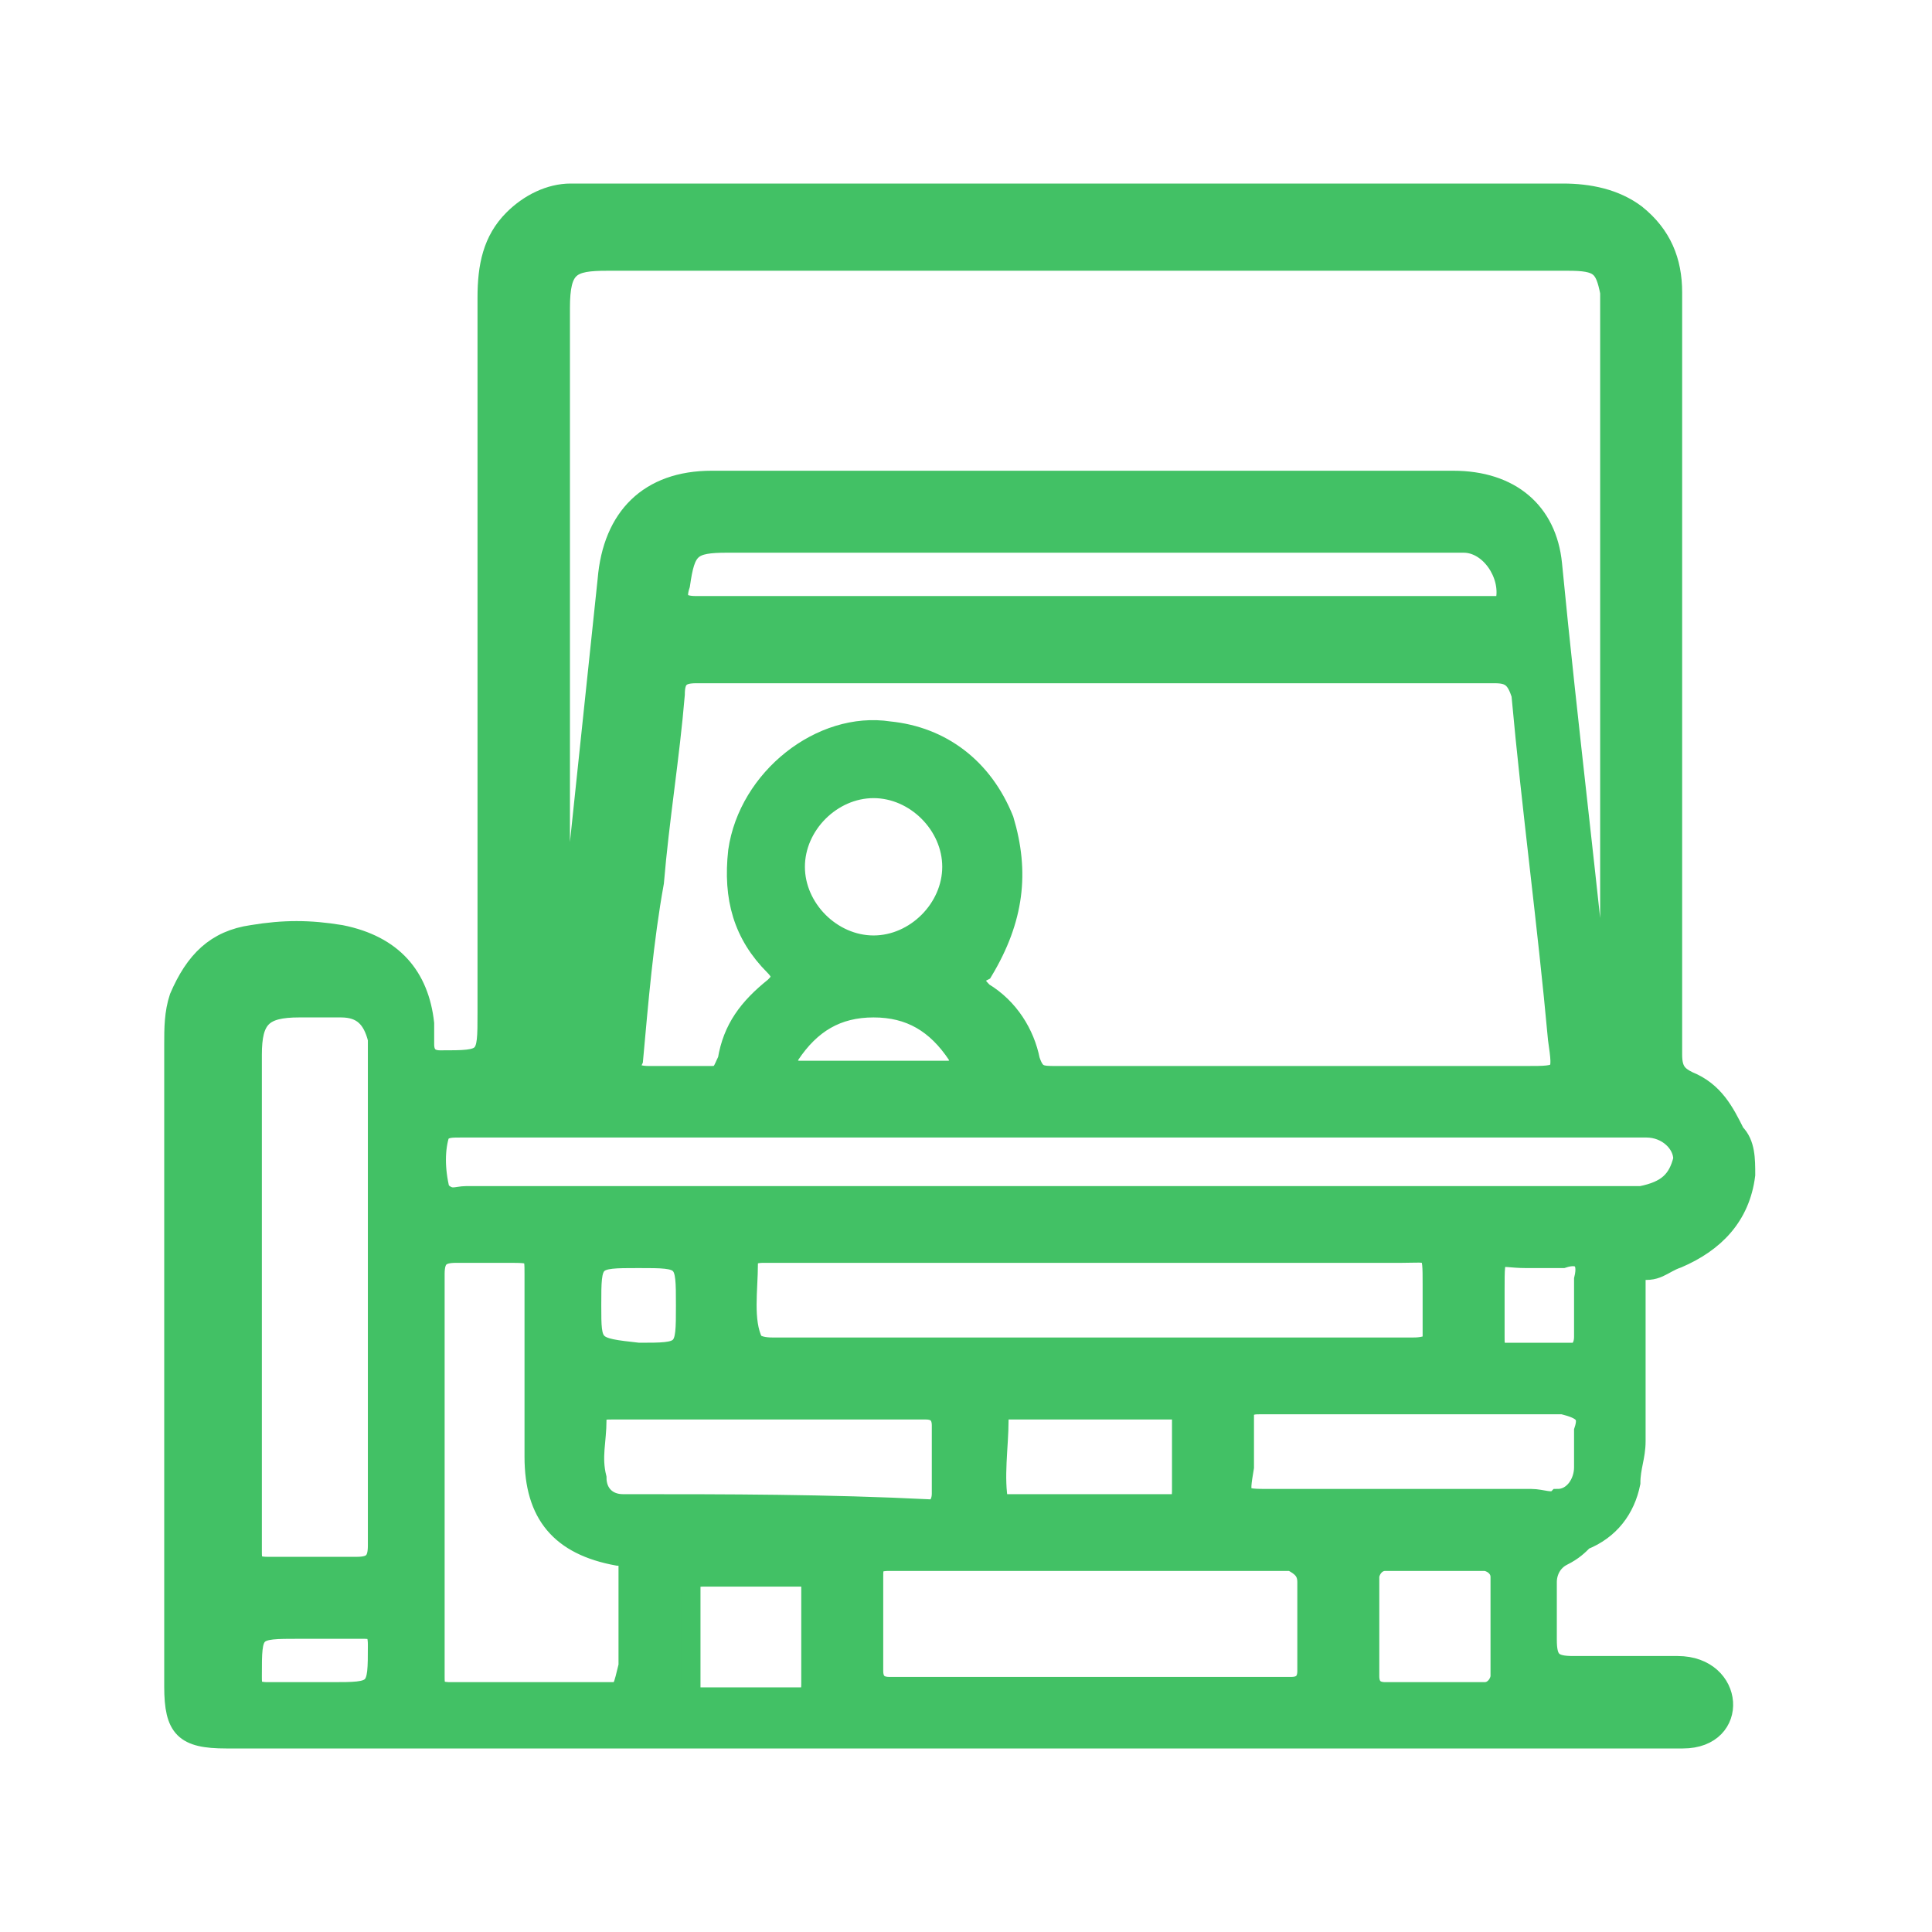 <svg width="100" height="100" viewBox="0 0 100 100" fill="none" xmlns="http://www.w3.org/2000/svg">
<path d="M86.838 65.135C88.73 64.324 90.081 62.973 90.351 60.811C90.351 60 90.351 59.189 89.811 58.649C89.27 57.568 88.73 56.486 87.378 55.946C86.838 55.676 86.568 55.405 86.568 54.595C86.568 47.838 86.568 41.081 86.568 34.324C86.568 27.838 86.568 21.622 86.568 15.135C86.568 13.514 86.027 12.162 84.676 11.081C83.595 10.27 82.243 10 80.892 10C64.135 10 47.649 10 30.892 10C30.351 10 30.081 10 29.541 10C28.459 10 27.378 10.54 26.568 11.351C25.486 12.432 25.216 13.784 25.216 15.405C25.216 27.838 25.216 40 25.216 52.432C25.216 54.865 25.216 54.865 22.784 54.865C22.243 54.865 21.973 54.595 21.973 54.054C21.973 53.784 21.973 53.243 21.973 52.973C21.703 50.541 20.351 48.919 17.649 48.378C16.027 48.108 14.676 48.108 13.054 48.378C11.162 48.649 10.081 49.73 9.27 51.622C9 52.432 9 53.243 9 54.054C9 65.135 9 76.216 9 87.297C9 89.46 9.541 90 11.703 90C21.973 90 86.838 90 87.108 90C90.081 90 89.811 86.216 86.838 86.216C84.946 86.216 83.324 86.216 81.433 86.216C80.351 86.216 80.081 85.946 80.081 84.865C80.081 83.784 80.081 82.973 80.081 81.892C80.081 81.351 80.351 80.811 80.892 80.54C81.433 80.27 81.703 80 81.973 79.73C83.324 79.189 84.135 78.108 84.406 76.757C84.406 75.946 84.676 75.405 84.676 74.595C84.676 72.703 84.676 70.54 84.676 68.649C84.676 67.568 84.676 66.487 84.676 65.676C85.757 65.946 86.027 65.405 86.838 65.135ZM13.054 67.297C13.054 62.973 13.054 58.919 13.054 54.595C13.054 52.703 13.595 52.162 15.486 52.162C16.297 52.162 17.108 52.162 17.649 52.162C18.73 52.162 19.27 52.703 19.541 53.784C19.541 54.054 19.541 54.324 19.541 54.595C19.541 62.973 19.541 71.622 19.541 80C19.541 80.811 19.27 81.081 18.459 81.081C16.838 81.081 15.486 81.081 13.865 81.081C13.054 81.081 13.054 80.811 13.054 80.27C13.054 75.946 13.054 71.622 13.054 67.297ZM17.108 87.568C16.838 87.568 16.568 87.568 16.297 87.568C15.486 87.568 14.676 87.568 13.865 87.568C13.054 87.568 13.054 87.297 13.054 86.757C13.054 84.324 13.054 84.324 15.486 84.324C16.568 84.324 17.649 84.324 18.73 84.324C19.27 84.324 19.541 84.324 19.541 85.135C19.541 87.568 19.541 87.568 17.108 87.568ZM29 54.054C29 41.351 29 28.649 29 15.946C29 13.784 29.541 13.514 31.433 13.514C47.919 13.514 64.676 13.514 81.162 13.514C82.784 13.514 83.054 13.784 83.324 15.135C83.324 15.405 83.324 15.676 83.324 15.946V16.216C83.324 28.649 83.324 41.351 83.324 53.784C83.324 54.054 83.324 54.054 83.324 54.324C83.324 54.595 83.324 54.865 83.054 55.135C82.784 54.865 83.054 54.865 83.054 54.595C82.243 46.216 81.162 37.568 80.351 29.189C80.081 26.486 78.189 24.865 75.216 24.865C71.703 24.865 68.189 24.865 64.676 24.865C55.486 24.865 46.027 24.865 36.838 24.865C33.595 24.865 31.703 26.757 31.433 30C30.892 35.135 30.351 40.27 29.811 45.405C29.541 48.108 29.27 50.811 29 53.514C29 54.054 29 54.595 28.73 55.135C29 54.865 29 54.595 29 54.054ZM51.973 42.432C50.892 39.73 48.73 38.108 46.027 37.838C42.514 37.297 38.73 40.27 38.189 44.054C37.919 46.486 38.459 48.378 40.081 50C40.622 50.541 40.351 50.811 40.081 51.081C38.73 52.162 37.919 53.243 37.649 54.865C37.378 55.405 37.378 55.676 36.838 55.676C35.757 55.676 34.676 55.676 33.595 55.676C32.784 55.676 32.514 55.405 32.784 54.865C33.054 51.892 33.324 48.649 33.865 45.676C34.135 42.432 34.676 39.189 34.946 35.946C34.946 35.135 35.216 34.865 36.027 34.865C43.054 34.865 49.811 34.865 56.838 34.865C63.595 34.865 70.622 34.865 77.378 34.865C78.189 34.865 78.46 35.135 78.73 35.946C79.27 41.892 80.081 47.838 80.622 53.784C80.892 55.676 80.892 55.676 79 55.676C70.892 55.676 62.784 55.676 54.676 55.676C53.865 55.676 53.595 55.676 53.324 54.865C53.054 53.514 52.243 52.162 50.892 51.351C50.351 50.811 50.351 50.541 50.892 50.27C52.514 47.568 52.784 45.135 51.973 42.432ZM45.216 52.162C47.108 52.162 48.459 52.973 49.541 54.595C49.811 55.135 49.541 55.405 49 55.405C47.649 55.405 46.568 55.405 45.216 55.405C43.865 55.405 42.784 55.405 41.432 55.405C40.892 55.405 40.622 55.135 40.892 54.595C41.973 52.973 43.324 52.162 45.216 52.162ZM41.162 44.865C41.162 42.703 43.054 40.811 45.216 40.811C47.378 40.811 49.27 42.703 49.27 44.865C49.27 47.027 47.378 48.919 45.216 48.919C43.054 48.919 41.162 47.027 41.162 44.865ZM35.216 30.27C35.486 28.378 35.757 28.108 37.649 28.108C50.351 28.108 63.054 28.108 75.757 28.108C77.108 28.108 78.189 29.73 77.919 31.081C77.919 31.351 77.649 31.351 77.378 31.351C77.108 31.351 76.838 31.351 76.568 31.351C69.811 31.351 63.054 31.351 56.297 31.351C49.541 31.351 42.784 31.351 36.027 31.351C35.216 31.351 34.946 31.081 35.216 30.27ZM31.703 87.568C29 87.568 26.027 87.568 23.324 87.568C22.514 87.568 22.514 87.297 22.514 86.757C22.514 83.243 22.514 79.73 22.514 76.216C22.514 72.703 22.514 69.46 22.514 65.946C22.514 65.135 22.784 64.865 23.595 64.865C24.405 64.865 25.216 64.865 26.297 64.865C27.649 64.865 27.649 64.865 27.649 65.946C27.649 69.189 27.649 72.432 27.649 75.405C27.649 78.378 29 80 31.973 80.54C32.514 80.54 32.514 80.811 32.514 81.081C32.514 82.703 32.514 84.595 32.514 86.216C32.243 87.297 32.243 87.568 31.703 87.568ZM41.973 81.892C41.973 82.703 41.973 83.513 41.973 84.595C41.973 85.405 41.973 86.216 41.973 87.027C41.973 87.568 41.973 87.838 41.432 87.838C39.811 87.838 37.919 87.838 36.297 87.838C35.757 87.838 35.757 87.838 35.757 87.297C35.757 85.676 35.757 83.784 35.757 82.162C35.757 81.622 36.027 81.622 36.568 81.622C38.189 81.622 39.811 81.622 41.703 81.622C41.973 81.081 41.973 81.351 41.973 81.892ZM32.514 77.838H32.243C31.432 77.838 30.892 77.297 30.892 76.487C30.622 75.405 30.892 74.595 30.892 73.514C30.892 72.973 31.162 72.973 31.703 72.973C37.108 72.973 42.514 72.973 47.919 72.973C48.459 72.973 48.73 73.243 48.73 73.784C48.73 74.865 48.73 75.946 48.73 77.297C48.73 77.838 48.459 78.108 48.189 78.108C42.784 77.838 37.649 77.838 32.514 77.838ZM30.622 67.568C30.622 65.135 30.622 65.135 33.054 65.135C35.486 65.135 35.486 65.135 35.486 67.568C35.486 70 35.486 70 33.054 70C30.622 69.73 30.622 69.73 30.622 67.568ZM38.73 65.406C38.73 64.865 39.27 64.865 39.541 64.865C40.892 64.865 41.973 64.865 43.324 64.865C53.054 64.865 62.784 64.865 72.514 64.865C74.135 64.865 74.135 64.595 74.135 66.487C74.135 67.568 74.135 68.378 74.135 69.46C73.865 69.73 73.324 69.73 73.054 69.73C63.865 69.73 54.676 69.73 45.216 69.73C43.595 69.73 41.703 69.73 40.081 69.73C39.811 69.73 39.27 69.73 39 69.46C38.459 68.378 38.73 66.757 38.73 65.406ZM51.703 77.838C51.432 76.487 51.703 74.865 51.703 73.514C51.703 72.973 51.973 72.973 52.243 72.973C54.946 72.973 57.649 72.973 60.622 72.973C60.892 72.973 61.432 72.973 61.162 73.514C61.162 74.595 61.162 75.676 61.162 77.027C61.162 77.568 61.162 77.838 60.622 77.838C57.649 77.838 54.946 77.838 51.703 77.838ZM67.649 81.892C67.649 83.513 67.649 85.135 67.649 86.487C67.649 87.027 67.378 87.297 66.838 87.297C63.595 87.297 60.351 87.297 57.108 87.297C56.027 87.297 54.946 87.297 53.595 87.297C51.162 87.297 48.459 87.297 46.027 87.297C45.486 87.297 45.216 87.027 45.216 86.487C45.216 84.865 45.216 83.243 45.216 81.622C45.216 81.081 45.216 80.811 46.027 80.811C49.811 80.811 53.595 80.811 57.108 80.811C60.351 80.811 63.595 80.811 66.838 80.811C67.378 81.081 67.649 81.351 67.649 81.892ZM70.892 86.757C70.892 85.406 70.892 82.973 70.892 81.622C70.892 81.351 71.162 80.811 71.703 80.811H76.838C77.108 80.811 77.649 81.081 77.649 81.622C77.649 82.973 77.649 85.135 77.649 86.757C77.649 87.027 77.378 87.568 76.838 87.568H71.703C71.162 87.568 70.892 87.297 70.892 86.757ZM81.973 74.054C81.973 74.595 81.973 75.405 81.973 75.946C81.973 76.757 81.433 77.568 80.622 77.568C80.351 77.838 79.811 77.568 79.27 77.568C74.676 77.568 70.351 77.568 65.757 77.568C64.135 77.568 64.135 77.568 64.406 75.946C64.406 74.865 64.406 73.784 64.406 72.973C64.676 72.703 64.946 72.703 65.216 72.703C70.351 72.703 75.757 72.703 80.892 72.703C81.973 72.973 82.243 73.243 81.973 74.054ZM81.973 66.216C81.973 66.487 81.973 66.487 81.973 66.757C81.973 67.568 81.973 68.378 81.973 69.189C81.973 69.73 81.703 70 81.433 70C80.351 70 79 70 77.919 70C77.378 70 77.378 69.73 77.378 69.189C77.378 68.378 77.378 67.568 77.378 66.757C77.378 64.595 77.378 65.135 79 65.135C79.541 65.135 80.351 65.135 80.892 65.135C81.703 64.865 82.243 65.135 81.973 66.216ZM84.946 61.892C84.676 61.892 84.135 61.892 83.865 61.892C76.027 61.892 68.46 61.892 60.622 61.892C48.459 61.892 36.297 61.892 24.135 61.892C23.595 61.892 23.324 62.162 22.784 61.622C22.514 60.541 22.514 59.459 22.784 58.649C23.054 58.378 23.324 58.378 23.865 58.378C44.135 58.378 64.406 58.378 84.676 58.378C84.946 58.378 84.946 58.378 85.216 58.378C86.297 58.378 87.108 59.189 87.108 60C86.838 61.081 86.297 61.622 84.946 61.892Z" fill="#42C165" stroke="#42C165"/>
</svg>
